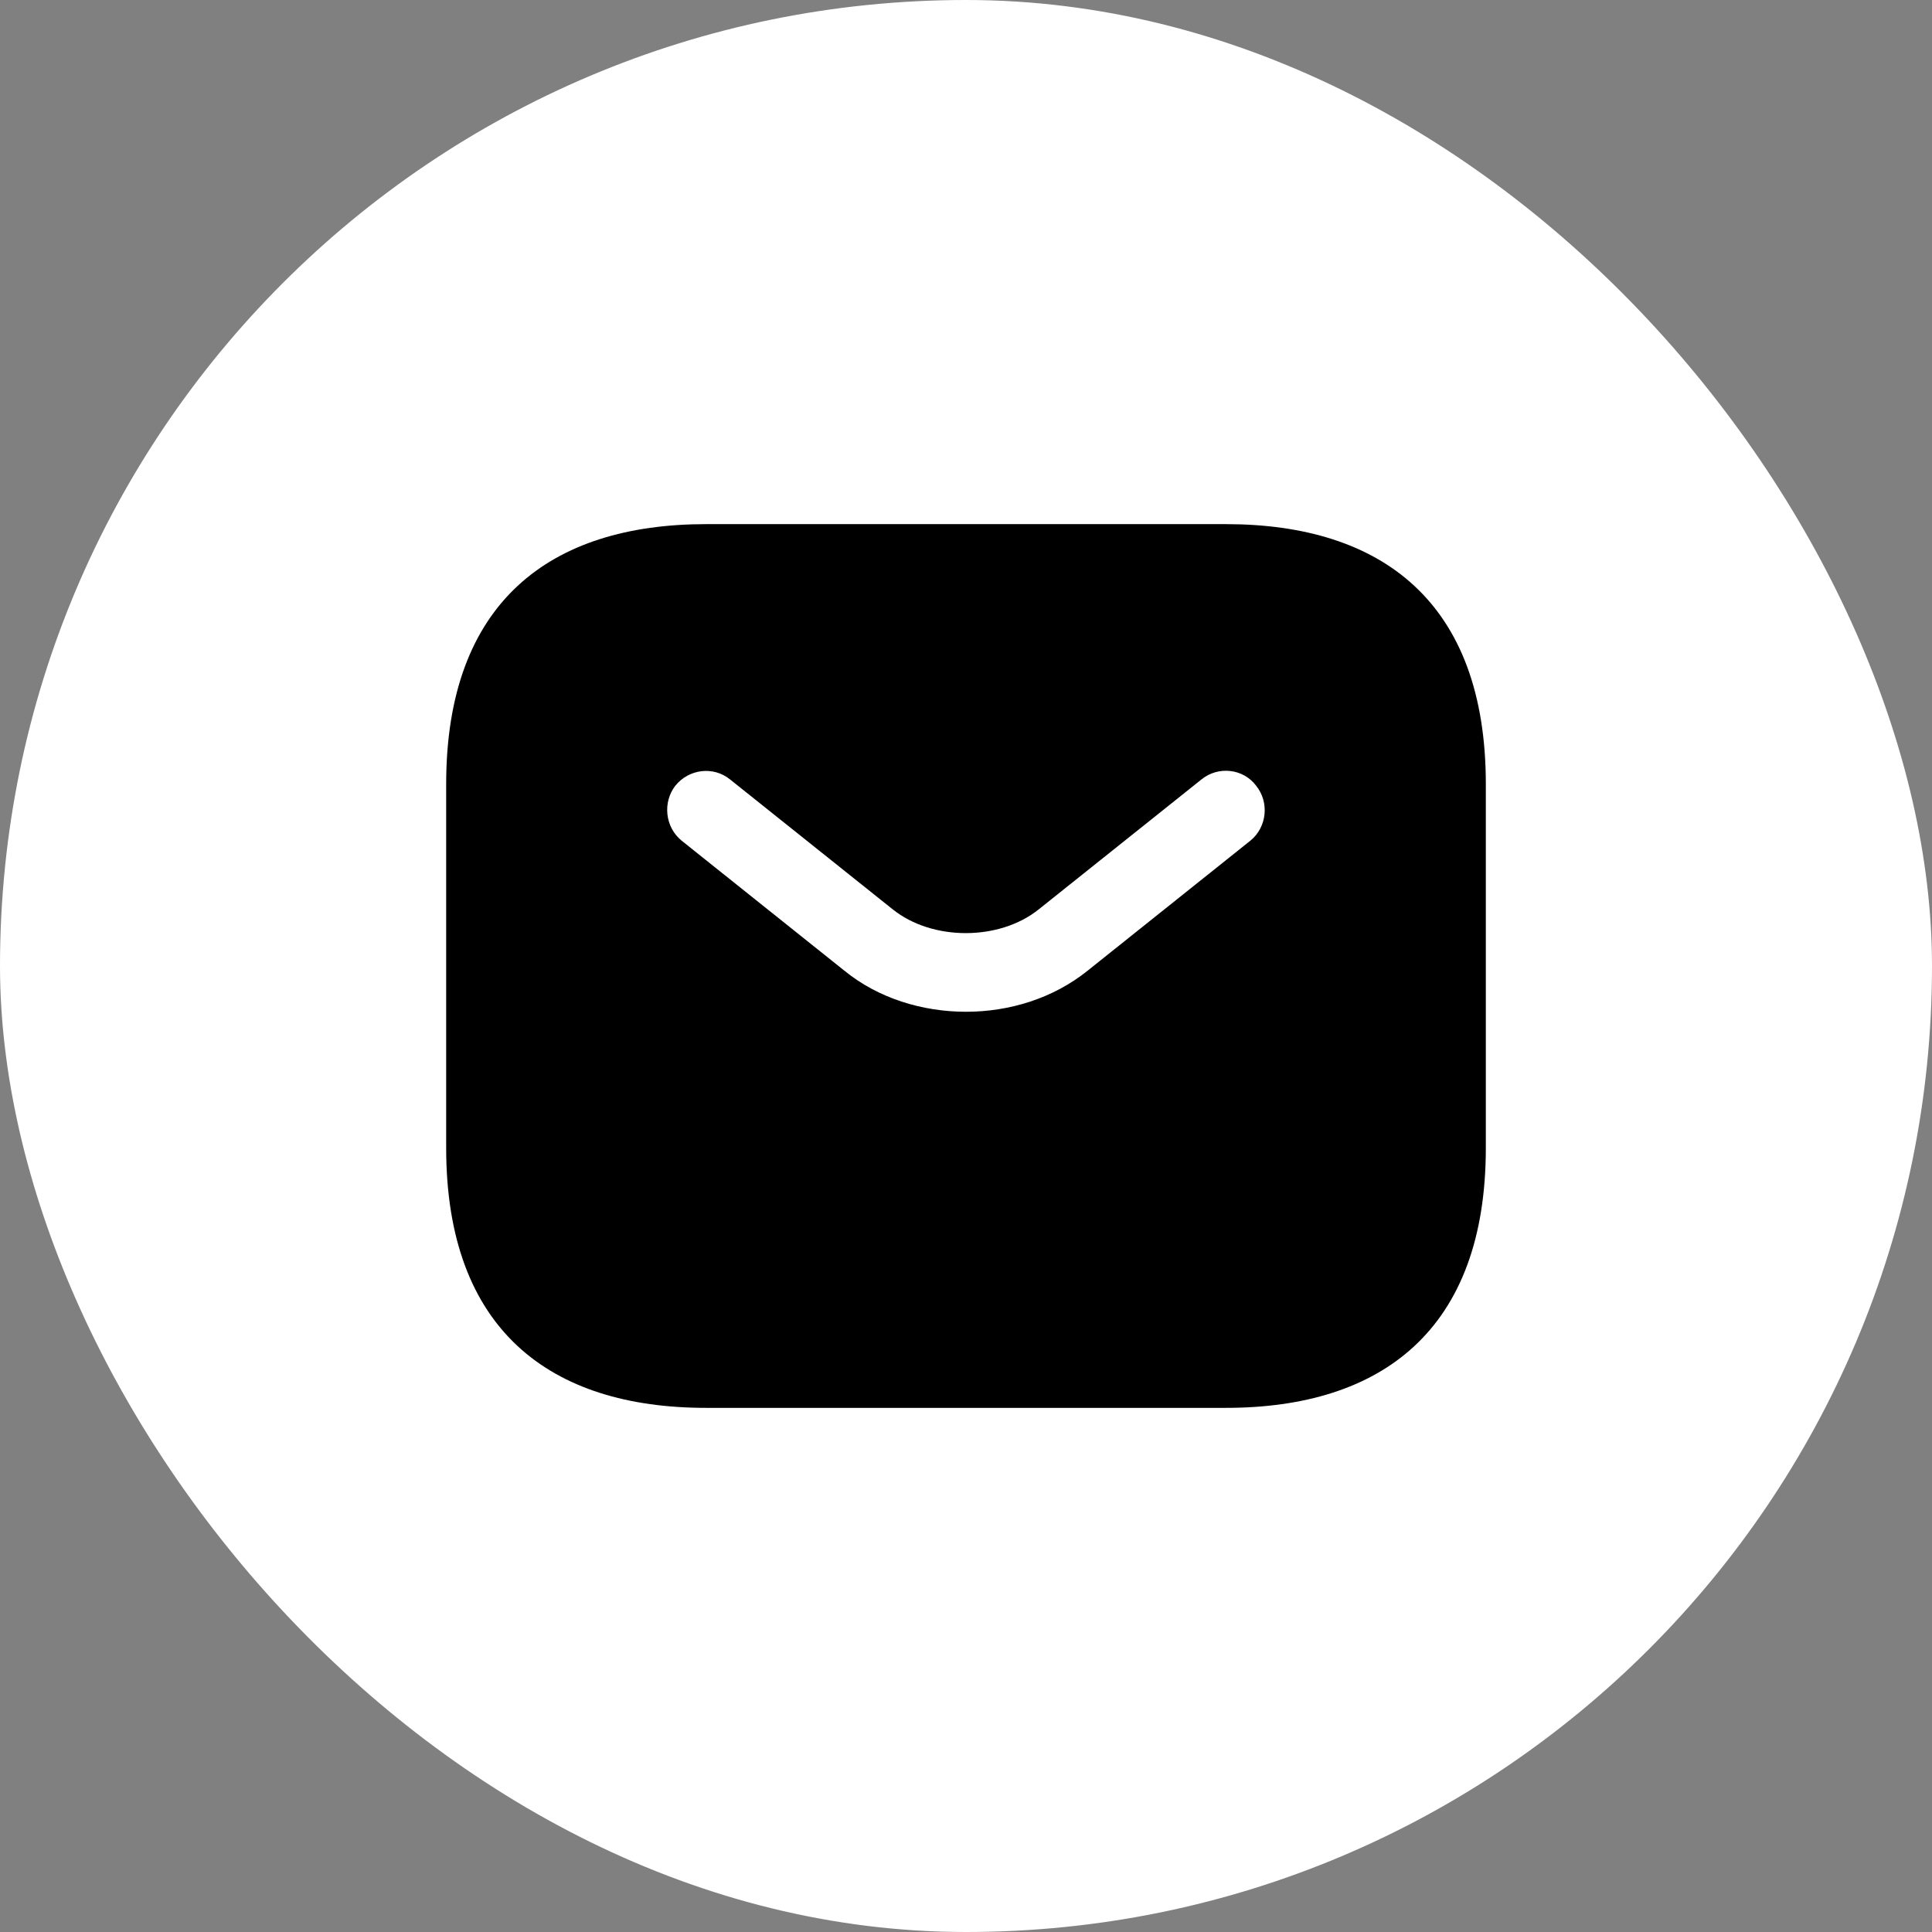 <svg width="48" height="48" viewBox="0 0 48 48" fill="none" xmlns="http://www.w3.org/2000/svg">
<rect x="0" y="0" width="48" height="48" fill="#808080" stroke="none"/>
<rect width="48" height="48" rx="24" fill="white"/>
<path d="M30.457 13.022H17.543C13.668 13.022 11.085 14.96 11.085 19.48V28.52C11.085 33.04 13.668 34.978 17.543 34.978H30.457C34.332 34.978 36.915 33.04 36.915 28.52V19.48C36.915 14.96 34.332 13.022 30.457 13.022ZM31.064 20.887L27.022 24.116C26.17 24.801 25.085 25.137 24 25.137C22.915 25.137 21.817 24.801 20.978 24.116L16.936 20.887C16.522 20.552 16.458 19.932 16.781 19.518C17.116 19.105 17.723 19.028 18.137 19.364L22.179 22.592C23.161 23.38 24.827 23.38 25.808 22.592L29.851 19.364C30.264 19.028 30.884 19.092 31.206 19.518C31.542 19.932 31.478 20.552 31.064 20.887Z" fill="black"/>
</svg>
